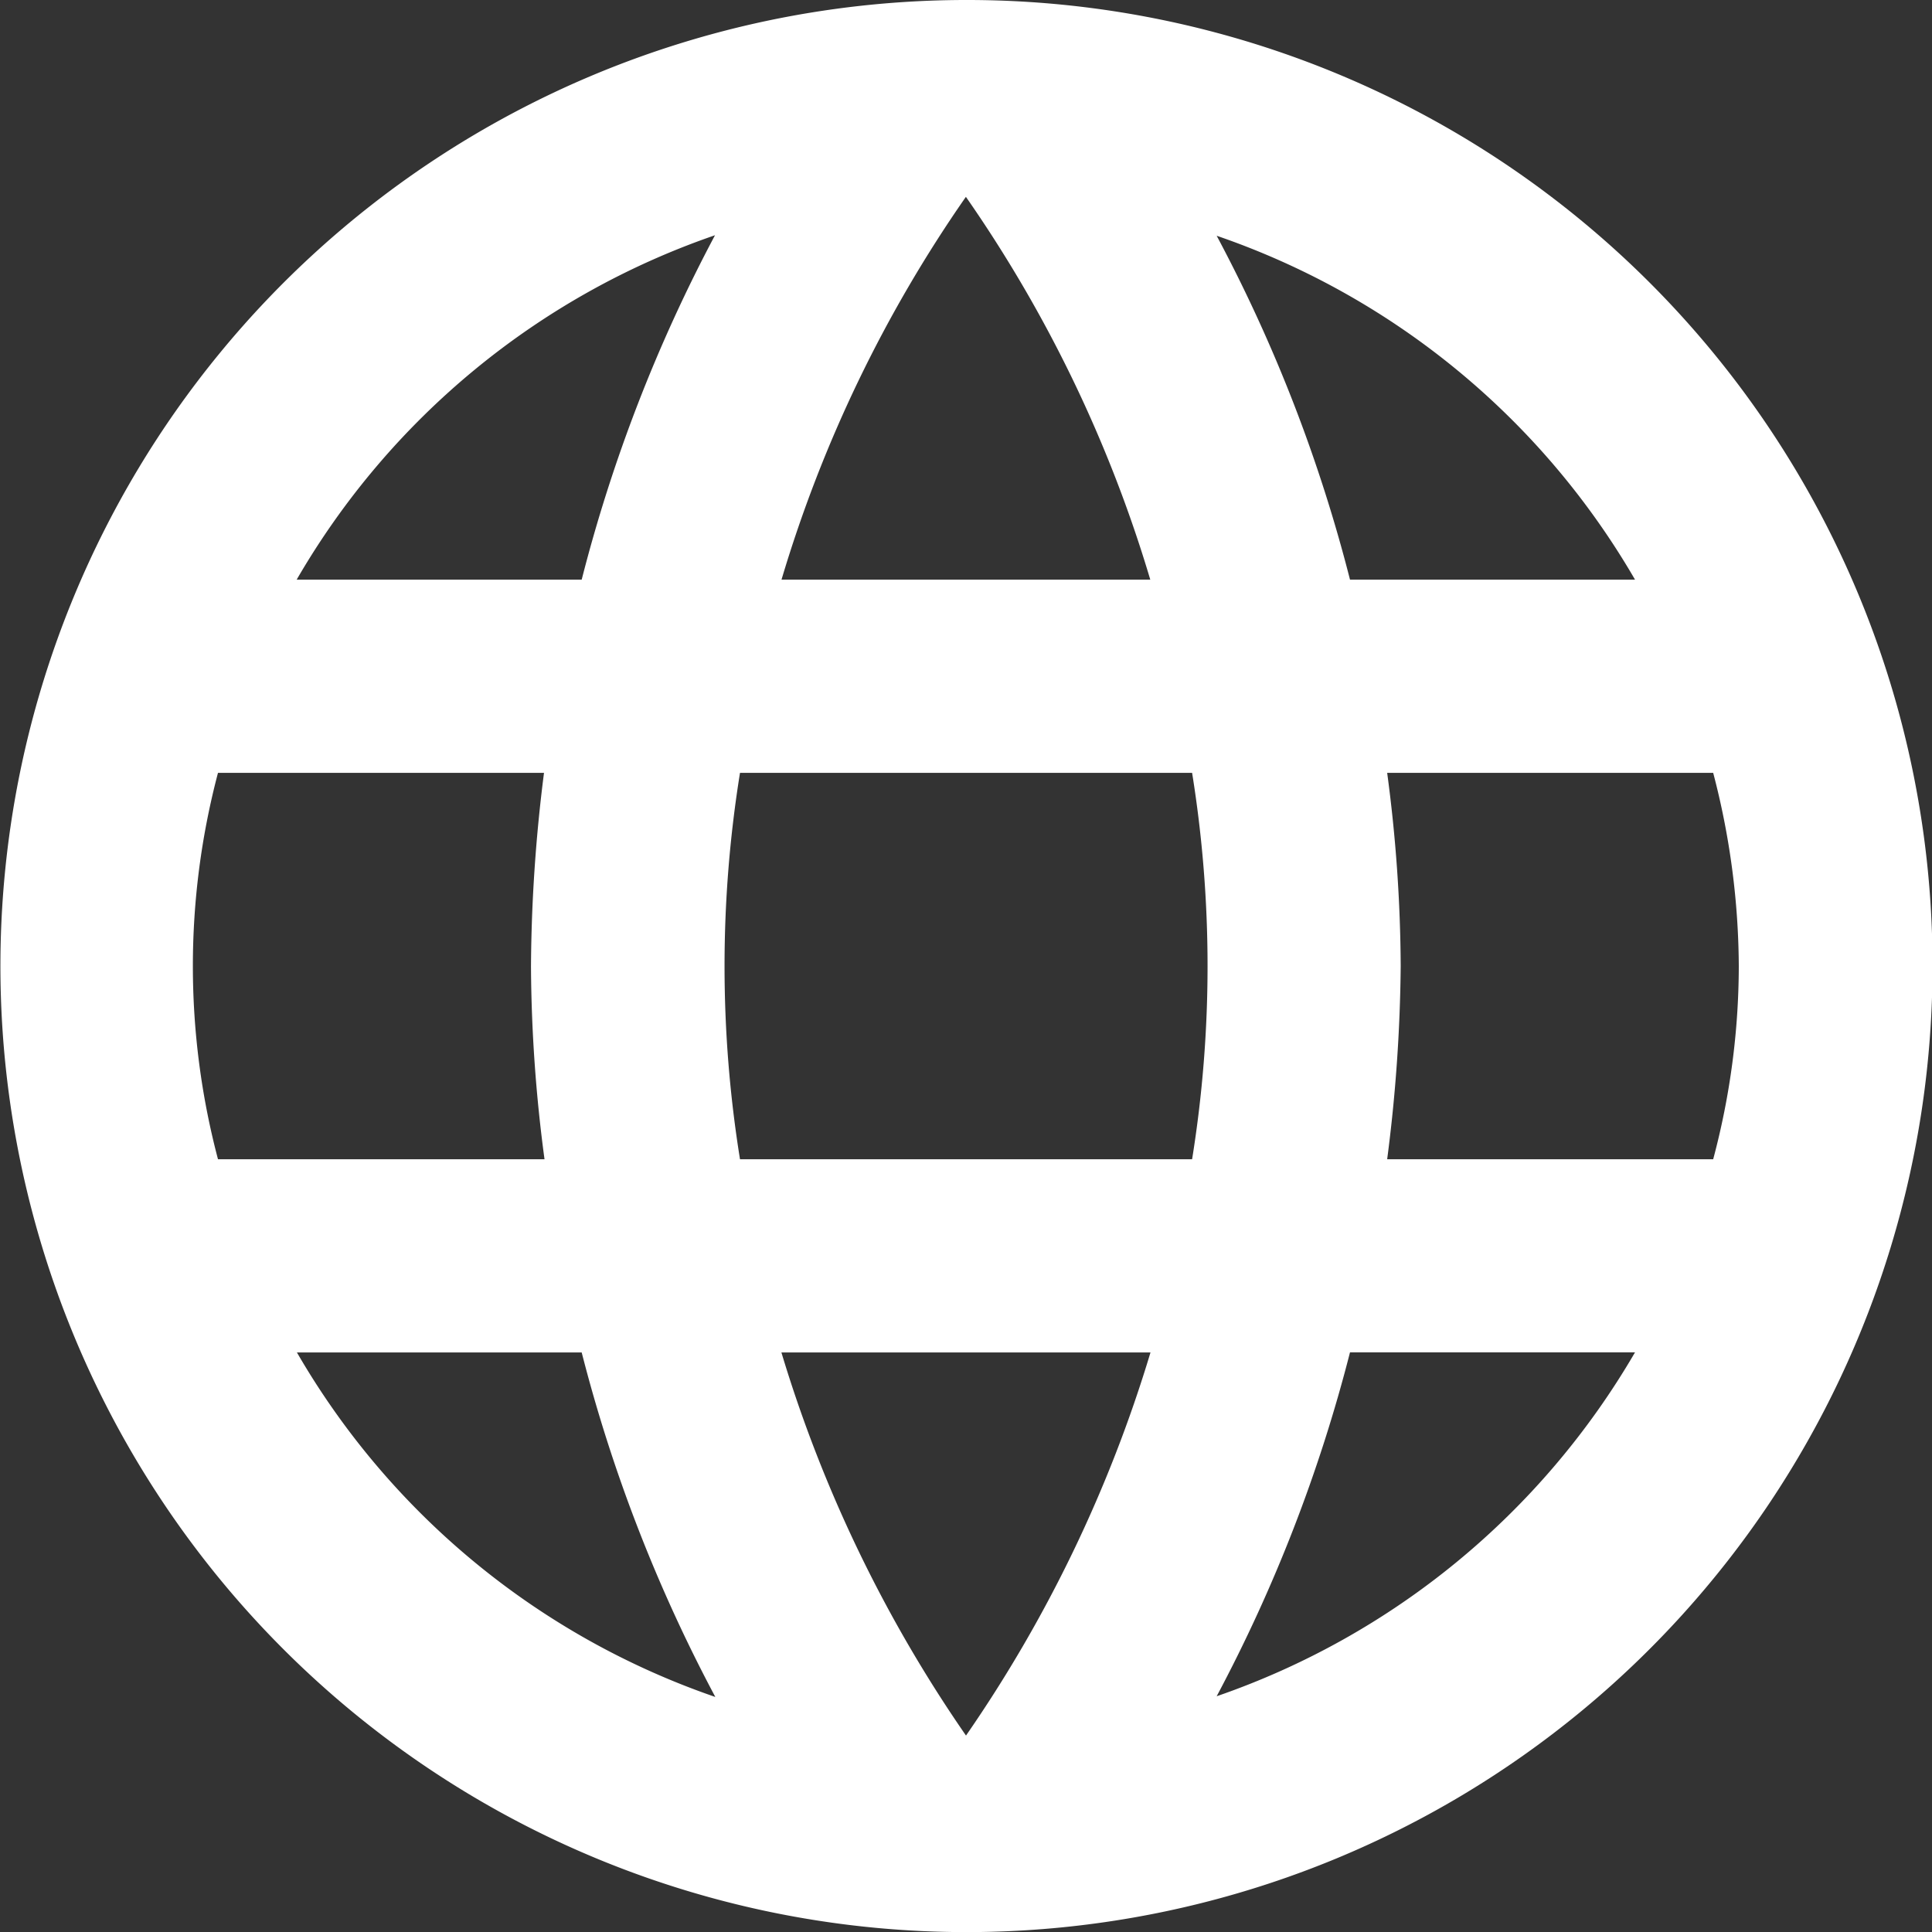 <svg xmlns="http://www.w3.org/2000/svg" width="18.709" height="18.71" viewBox="0 0 18.709 18.71">
  <rect x="0" y="0" width="18.709" height="18.71" fill="#333333" stroke="none"/>
  <g id="Group_1" data-name="Group 1" transform="translate(-42.667 -42.667)">
    <path id="Path_1" data-name="Path 1" d="M56.1,53.893a15.38,15.38,0,0,0,.131-1.871,14.493,14.493,0,0,0-.131-1.871h3.157a7.489,7.489,0,0,1,.248,1.871,7.278,7.278,0,0,1-.248,1.871Zm-1.651,5.2a14.947,14.947,0,0,0,1.291-3.33H58.5a7.524,7.524,0,0,1-4.051,3.33Zm-.239-5.2H49.833a11.769,11.769,0,0,1,0-3.742h4.378a11.77,11.77,0,0,1,0,3.742Zm-2.189,5.58a13.206,13.206,0,0,1-1.787-3.709h3.574A13.206,13.206,0,0,1,52.022,59.473ZM48.3,48.28h-2.76a7.5,7.5,0,0,1,4.051-3.335A14.984,14.984,0,0,0,48.3,48.28Zm-2.76,7.484H48.3A14.984,14.984,0,0,0,49.594,59.1a7.5,7.5,0,0,1-4.051-3.335Zm-.762-1.871a7.317,7.317,0,0,1,0-3.742h3.157a15.384,15.384,0,0,0-.126,1.871,14.494,14.494,0,0,0,.131,1.871Zm7.241-9.322a12.956,12.956,0,0,1,1.787,3.709H50.235A12.956,12.956,0,0,1,52.022,44.571ZM58.5,48.28h-2.76a14.859,14.859,0,0,0-1.291-3.33A7.491,7.491,0,0,1,58.5,48.28Zm-6.478-5.613a9.355,9.355,0,1,0,9.359,9.355A9.348,9.348,0,0,0,52.017,42.667Z" fill="#fff"/>
  </g>
</svg>

